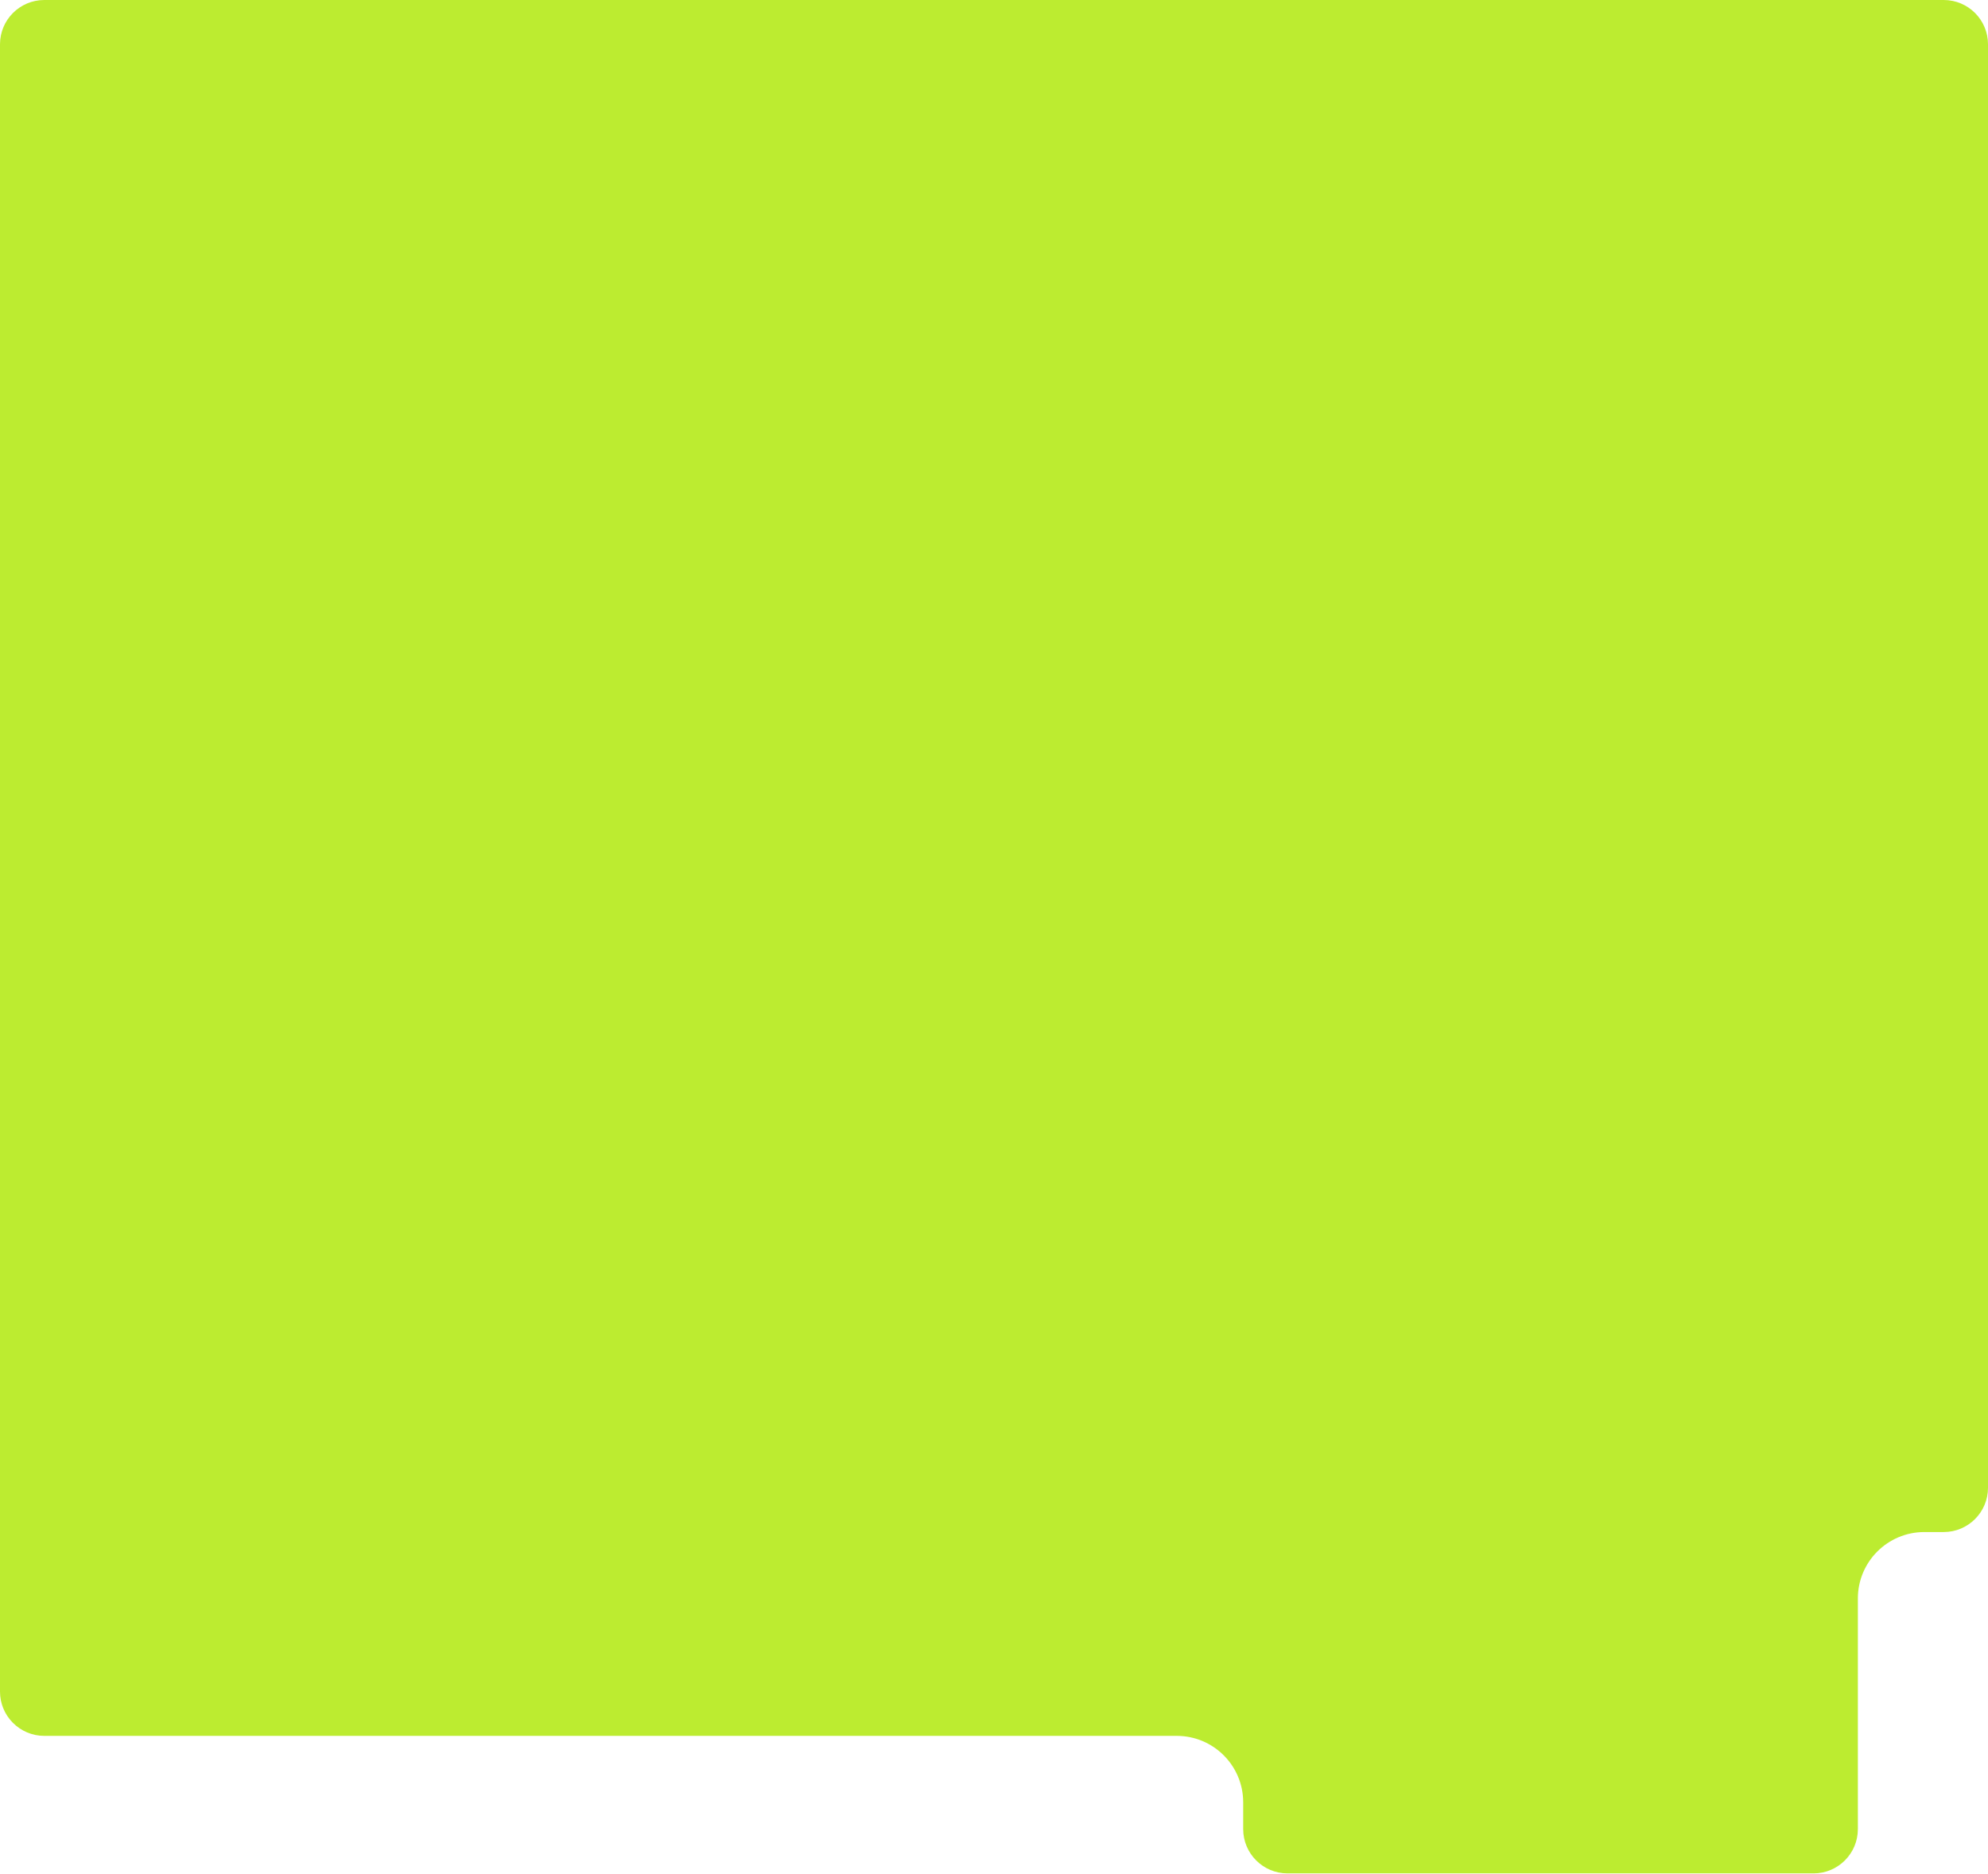 <?xml version="1.0" encoding="UTF-8"?> <svg xmlns="http://www.w3.org/2000/svg" width="718" height="677" viewBox="0 0 718 677" fill="none"> <path fill-rule="evenodd" clip-rule="evenodd" d="M0 16C0 7.163 7.163 0 16 0H169H469.777H702C710.837 0 718 7.163 718 16V537.407C718 546.244 710.837 553.407 702 553.407H695C681.745 553.407 671 564.152 671 577.407V660.709C671 669.546 663.837 676.709 655 676.709H465C456.163 676.709 449 669.546 449 660.709V651.036C449 637.782 438.255 627.036 425 627.036H16C7.163 627.036 0 619.873 0 611.036V16Z" fill="#BCEC30"></path> </svg> 